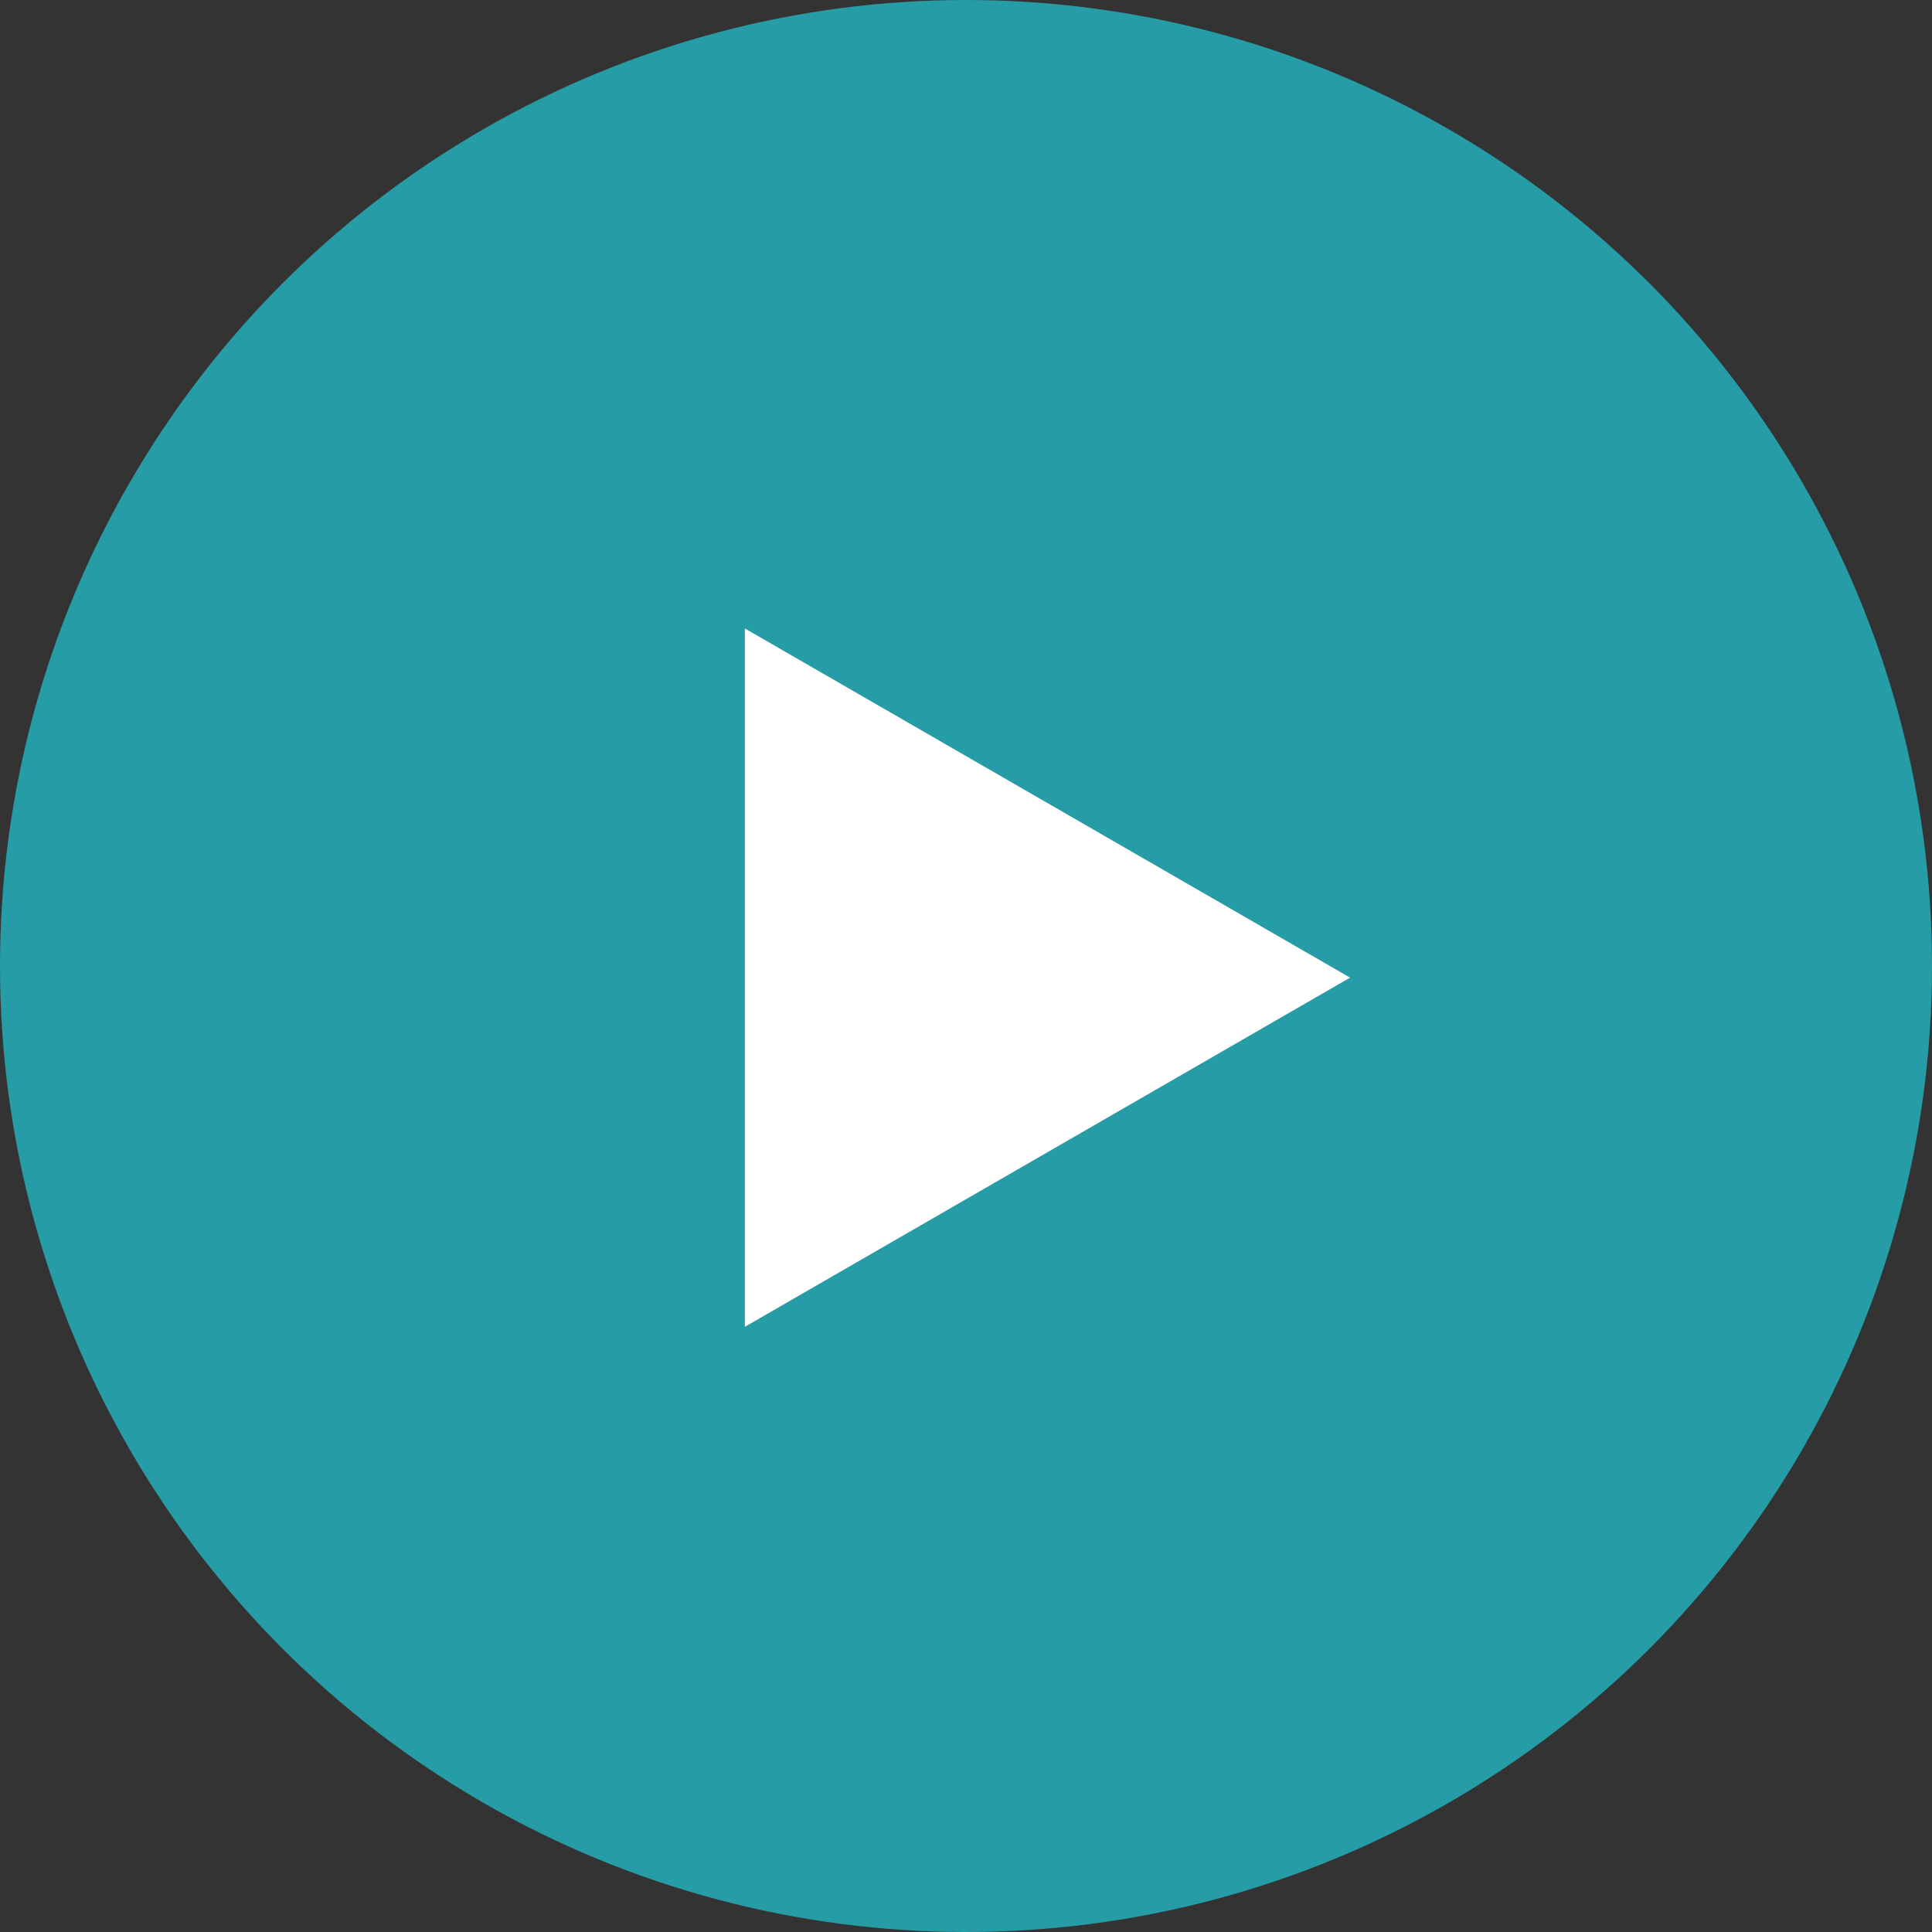 <?xml version="1.0" encoding="UTF-8"?>
<svg width="83px" height="83px" viewBox="0 0 83 83" version="1.1" xmlns="http://www.w3.org/2000/svg" xmlns:xlink="http://www.w3.org/1999/xlink">
    <rect x="0" y="0" width="83" height="83" fill="#333333" stroke="none"/>
    <!-- Generator: Sketch 62 (91390) - https://sketch.com -->
    <title>Group 15</title>
    <desc>Created with Sketch.</desc>
    <g id="Page-1" stroke="none" stroke-width="1" fill="none" fill-rule="evenodd">
        <g id="homepage1" transform="translate(-901, -284)">
            <g id="partie-haute">
                <g id="Video" transform="translate(572, 123)">
                    <g id="Group-15" transform="translate(329, 161)">
                        <circle id="Oval" fill-opacity="0.8" fill="#24B7C4" cx="41.5" cy="41.5" r="41.5"></circle>
                        <polygon id="Triangle" fill="#FFFFFF" transform="translate(45, 42) rotate(-270) translate(-45, -42) " points="45 29 60 55 30 55"></polygon>
                    </g>
                </g>
            </g>
        </g>
    </g>
</svg>